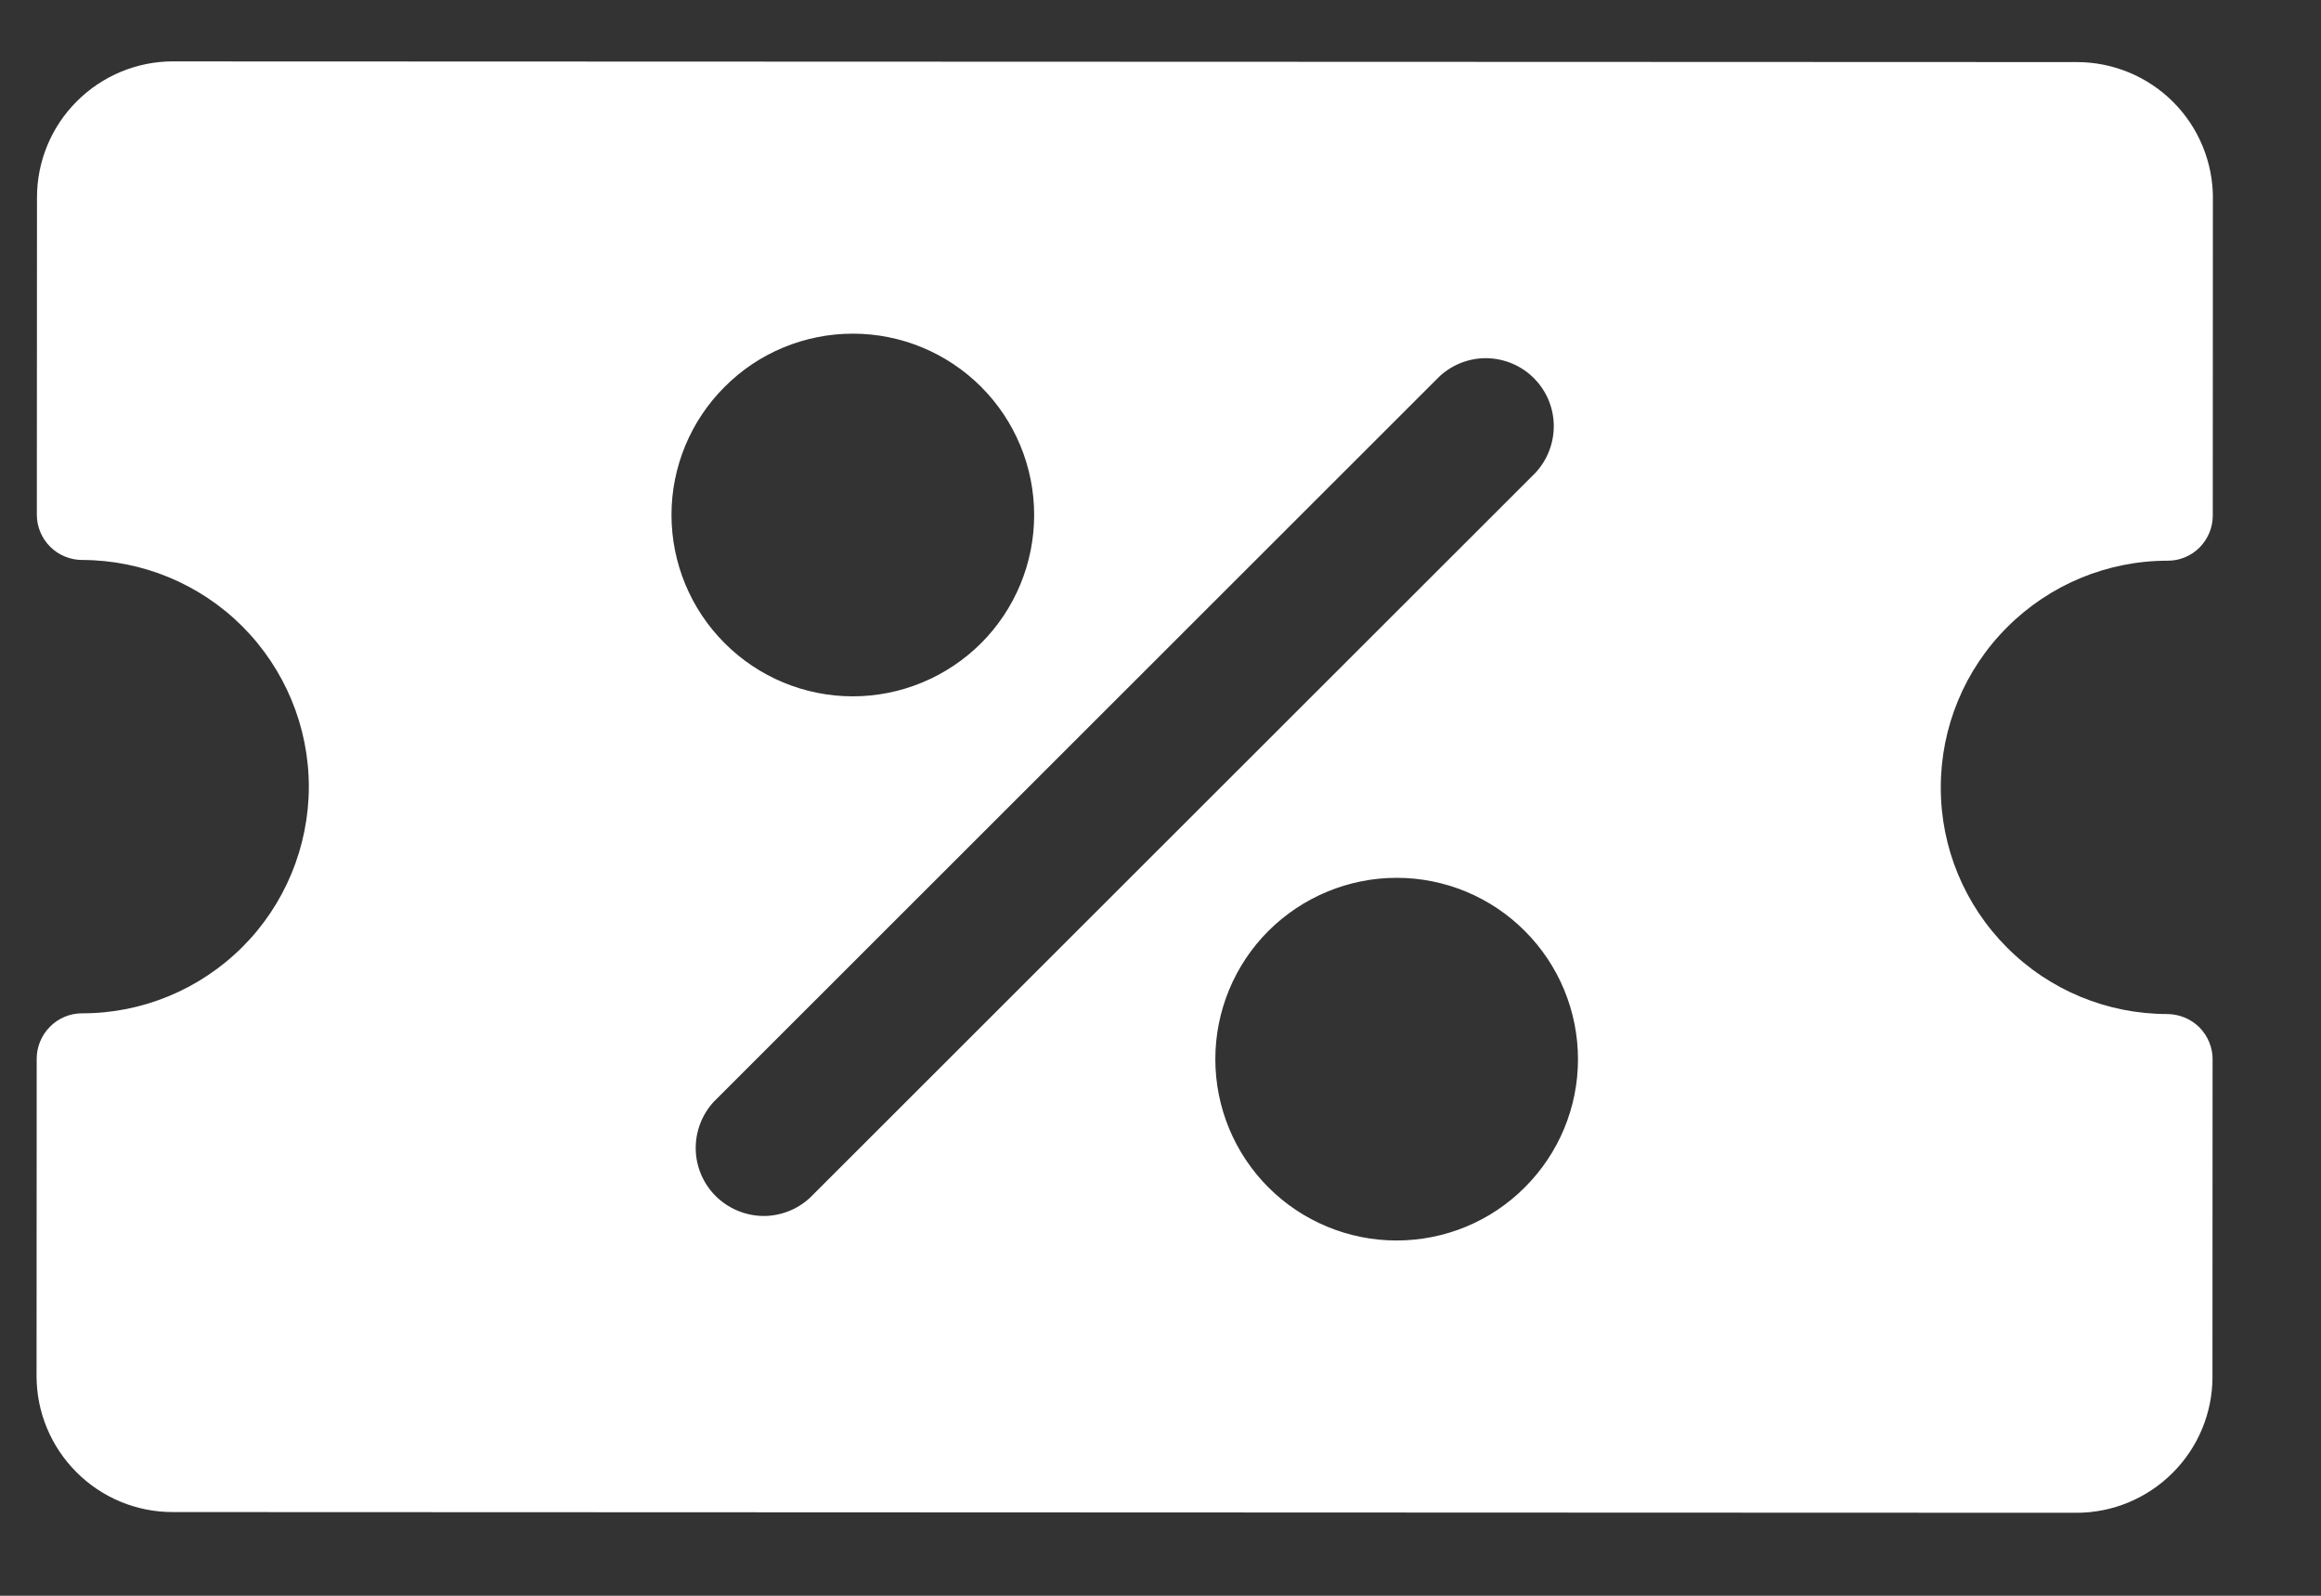 <svg width="16" height="11" viewBox="0 0 16 11" fill="none" xmlns="http://www.w3.org/2000/svg">
<rect x="0" y="0" width="16" height="11" fill="#333333" stroke="none"/>
<g clip-path="url(#clip0_1_1983)">
<path fill-rule="evenodd" clip-rule="evenodd" d="M15.254 3.553C15.254 3.636 15.221 3.715 15.163 3.774C15.104 3.833 15.024 3.866 14.942 3.865C14.527 3.865 14.13 4.03 13.837 4.323C13.543 4.616 13.379 5.013 13.379 5.427C13.378 5.842 13.543 6.239 13.836 6.532C14.129 6.826 14.526 6.99 14.941 6.99C15.023 6.991 15.103 7.023 15.162 7.082C15.22 7.141 15.253 7.22 15.253 7.303L15.252 9.491C15.252 9.739 15.153 9.978 14.977 10.153C14.801 10.329 14.563 10.428 14.314 10.428L1.189 10.423C0.941 10.423 0.702 10.324 0.527 10.148C0.351 9.972 0.252 9.734 0.252 9.485L0.253 7.298C0.253 7.215 0.286 7.136 0.345 7.077C0.403 7.018 0.483 6.985 0.566 6.985C0.98 6.986 1.377 6.821 1.671 6.528C1.964 6.235 2.128 5.838 2.129 5.424C2.129 5.009 1.964 4.612 1.671 4.318C1.378 4.025 0.981 3.861 0.567 3.86C0.484 3.86 0.404 3.827 0.346 3.769C0.287 3.71 0.254 3.631 0.254 3.548L0.255 1.36C0.255 1.112 0.354 0.873 0.53 0.698C0.706 0.522 0.944 0.423 1.193 0.423L14.318 0.428C14.566 0.428 14.805 0.527 14.981 0.703C15.156 0.878 15.255 1.117 15.255 1.366L15.254 3.553ZM9.923 2.595L4.922 7.593C4.839 7.682 4.794 7.8 4.796 7.921C4.798 8.042 4.847 8.158 4.933 8.244C5.019 8.33 5.135 8.379 5.256 8.382C5.377 8.384 5.495 8.339 5.584 8.256L10.586 3.258C10.668 3.169 10.713 3.051 10.711 2.93C10.709 2.808 10.66 2.693 10.574 2.607C10.489 2.521 10.373 2.472 10.251 2.469C10.13 2.467 10.012 2.512 9.923 2.595ZM4.629 3.549C4.629 3.218 4.761 2.9 4.996 2.666C5.23 2.431 5.548 2.3 5.88 2.3C6.211 2.3 6.529 2.432 6.763 2.666C6.998 2.901 7.129 3.219 7.129 3.55C7.129 3.882 6.997 4.2 6.763 4.434C6.528 4.668 6.21 4.8 5.879 4.8C5.547 4.8 5.229 4.668 4.995 4.433C4.761 4.199 4.629 3.881 4.629 3.549ZM10.878 7.302C10.878 6.97 10.746 6.652 10.512 6.418C10.278 6.183 9.96 6.051 9.628 6.051C9.297 6.051 8.979 6.183 8.744 6.417C8.51 6.651 8.378 6.969 8.378 7.301C8.378 7.632 8.509 7.95 8.744 8.185C8.978 8.419 9.296 8.551 9.627 8.551C9.959 8.551 10.277 8.42 10.511 8.185C10.746 7.951 10.878 7.633 10.878 7.302Z" fill="white"/>
</g>
<defs>
<clipPath id="clip0_1_1983">
<rect width="15" height="10" fill="white" transform="translate(0.255 0.423) rotate(0.02)"/>
</clipPath>
</defs>
</svg>
